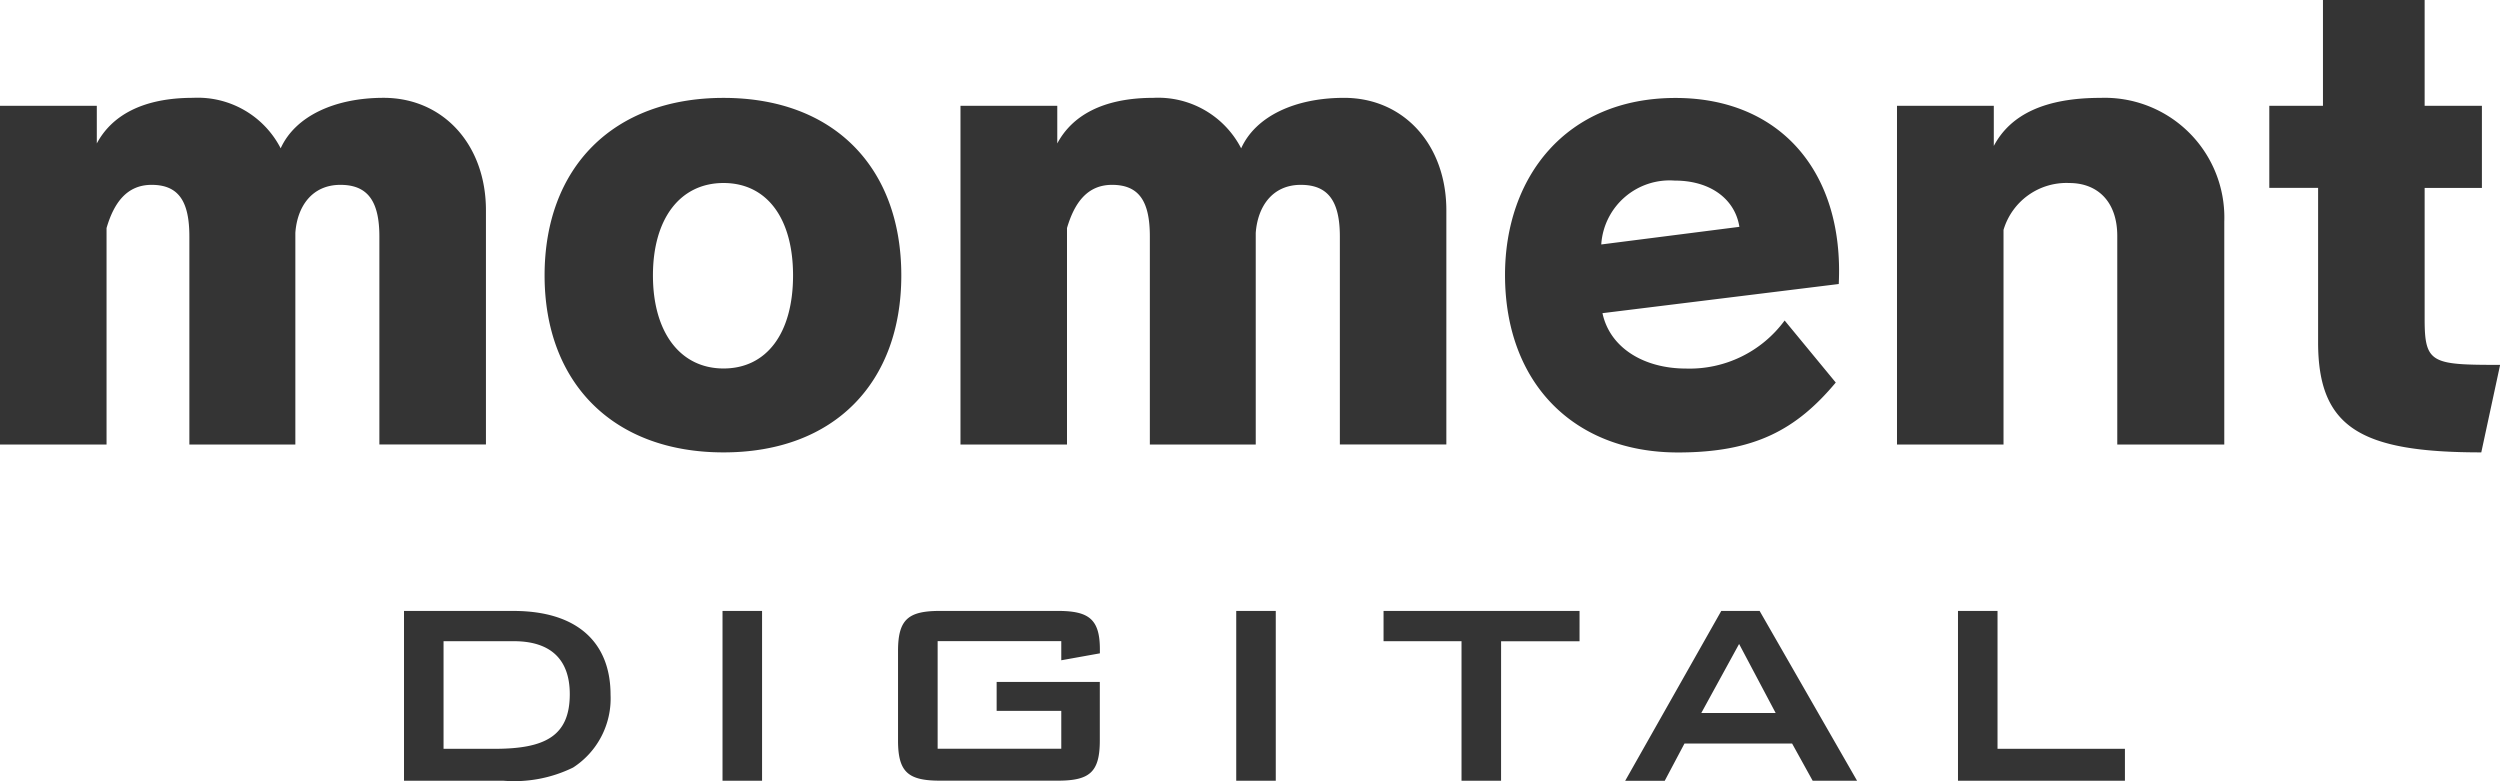 <svg id="logo_moment" xmlns="http://www.w3.org/2000/svg" width="176.019" height="55" viewBox="0 0 176.019 55">
  <defs>
    <style>
      .cls-1 {
        fill: #343434;
        fill-rule: evenodd;
      }
    </style>
  </defs>
  <path id="logo.svg" class="cls-1" d="M137.857,54.969h11.754V52.722h-8.97V43.014h-2.784V54.969ZM119.784,50.2l2.662-4.861L125.02,50.2Zm-5.358,4.773h2.784L118.6,52.35h7.578l1.447,2.618h3.126l-6.86-11.954h-2.7Zm-8.738-9.823h5.524V43.014h-13.8v2.131h5.49v9.823h2.784ZM87.04,54.969h2.784V43.014H87.04V54.969ZM74.722,45.145v1.343L77.44,46v-.277c0-2.155-.8-2.71-2.972-2.71H66.2c-2.243,0-2.972.578-2.972,2.825v6.3c0,2.248.729,2.827,2.972,2.827h8.263c2.243,0,2.972-.579,2.972-2.827V48.012H70.171V50.05h4.551v2.666H66.017V45.14h8.705ZM50.871,54.969h2.784V43.014H50.871V54.969ZM31.229,52.722V45.145h4.944c2.618,0,3.944,1.3,3.944,3.73,0,2.966-1.768,3.847-5.292,3.847Zm-2.784,2.247h6.987a9.444,9.444,0,0,0,4.916-.927,5.787,5.787,0,0,0,2.64-5.121c0-3.705-2.364-5.906-6.838-5.906H28.445V54.969ZM26.711,31.3V16.654c0-2.482-.815-3.639-2.744-3.639-2.014,0-3.044,1.541-3.172,3.383V31.3H13.333V16.654c0-2.441-.729-3.639-2.658-3.639-1.758,0-2.658,1.284-3.173,3.039V31.3H0V7.448H6.816V10.1C7.846,8.172,9.99,6.888,13.59,6.888a6.563,6.563,0,0,1,6.172,3.555c1.03-2.271,3.816-3.555,7.245-3.555,4.2,0,7.207,3.3,7.207,7.922V31.294H26.708ZM50.943,12.885c-3.038,0-4.971,2.485-4.971,6.508s1.933,6.551,4.971,6.551,4.894-2.483,4.894-6.551c0-4.023-1.845-6.508-4.894-6.508m0,18.967c-7.8,0-12.6-4.923-12.6-12.459,0-7.578,4.806-12.5,12.6-12.5s12.516,4.924,12.516,12.5c0,7.536-4.706,12.459-12.516,12.459M94.336,31.3V16.654c0-2.482-.817-3.639-2.751-3.639-2.011,0-3.038,1.541-3.171,3.383V31.3H80.958V16.654c0-2.441-.729-3.639-2.662-3.639-1.757,0-2.651,1.284-3.171,3.039V31.3h-7.5V7.448H74.44V10.1c1.027-1.928,3.171-3.211,6.772-3.211a6.573,6.573,0,0,1,6.175,3.555c1.027-2.271,3.811-3.555,7.247-3.555,4.2,0,7.2,3.3,7.2,7.922V31.294h-7.5Zm23.586-18.584a4.825,4.825,0,0,0-5.178,4.443l0,.053,9.722-1.241c-.3-1.928-2.011-3.256-4.54-3.256m-5.1,9.334c.519,2.44,2.916,3.9,5.877,3.9a8.3,8.3,0,0,0,6.949-3.383l3.6,4.368c-2.795,3.34-5.745,4.923-11.113,4.923-7.324,0-12.174-4.882-12.174-12.5,0-6.849,4.253-12.46,12.008-12.46,7.368,0,11.876,5.224,11.489,13.1Zm36.246,9.25V16.612c0-2.4-1.37-3.726-3.38-3.726a4.62,4.62,0,0,0-4.629,3.3V31.3h-7.5V7.448h6.816v2.826C141.563,8.048,144,6.891,147.9,6.891a8.423,8.423,0,0,1,8.706,8.129c.007.2.007.4,0,.606V31.3h-7.545Zm25.629.552c-8.451,0-11.489-1.711-11.489-7.748V13.229h-3.436V7.448h3.778V0h7.159V7.45h4.032v5.781h-4.032v9.246c0,3.126.508,3.213,5.314,3.213Z"/>
</svg>

